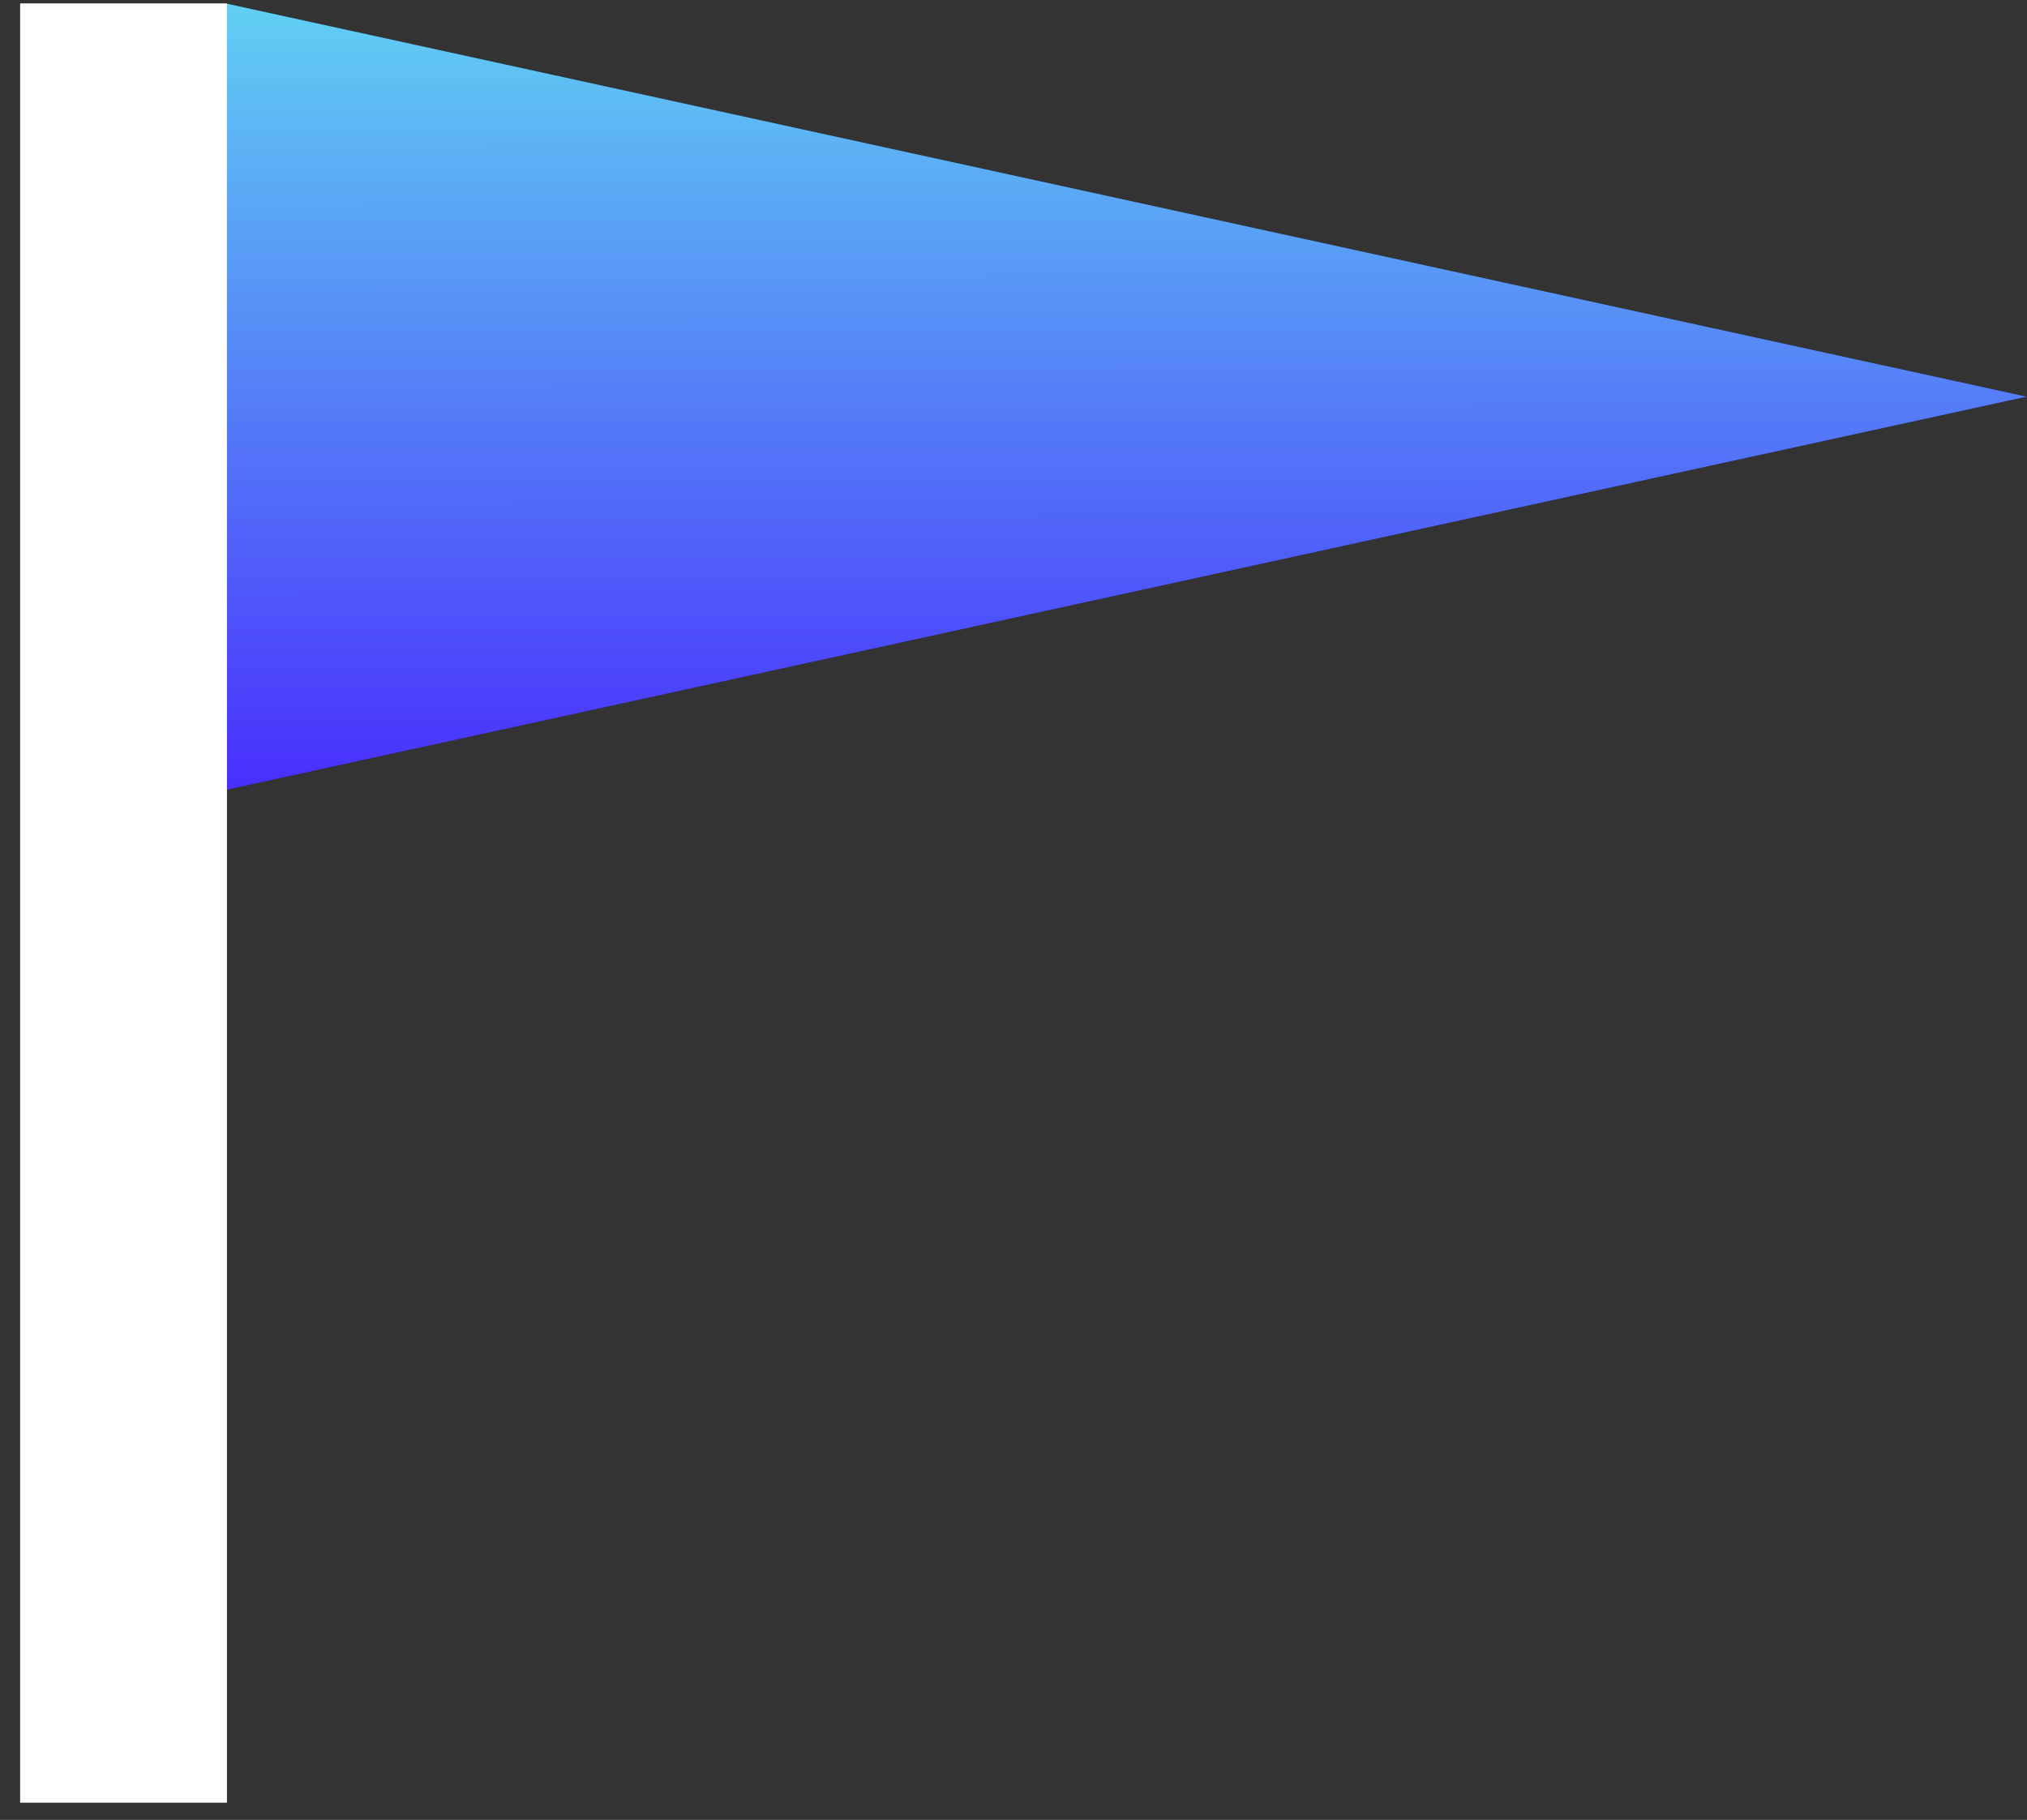 <svg width="98" height="88" viewBox="0 0 98 88" fill="none" xmlns="http://www.w3.org/2000/svg">
<rect x="0" y="0" width="98" height="88" fill="#333333" stroke="none"/>
<path d="M97.973 19.18L10.973 38.18L10.973 0.18L97.973 19.18Z" fill="url(#paint0_linear_1212_170)"/>
<rect x="0.973" y="0.164" width="10" height="87.003" fill="white"/>
<defs>
<linearGradient id="paint0_linear_1212_170" x1="26.311" y1="-4.612" x2="26.362" y2="39.357" gradientUnits="userSpaceOnUse">
<stop stop-color="#64E3F2"/>
<stop offset="1" stop-color="#482AFD"/>
</linearGradient>
</defs>
</svg>
